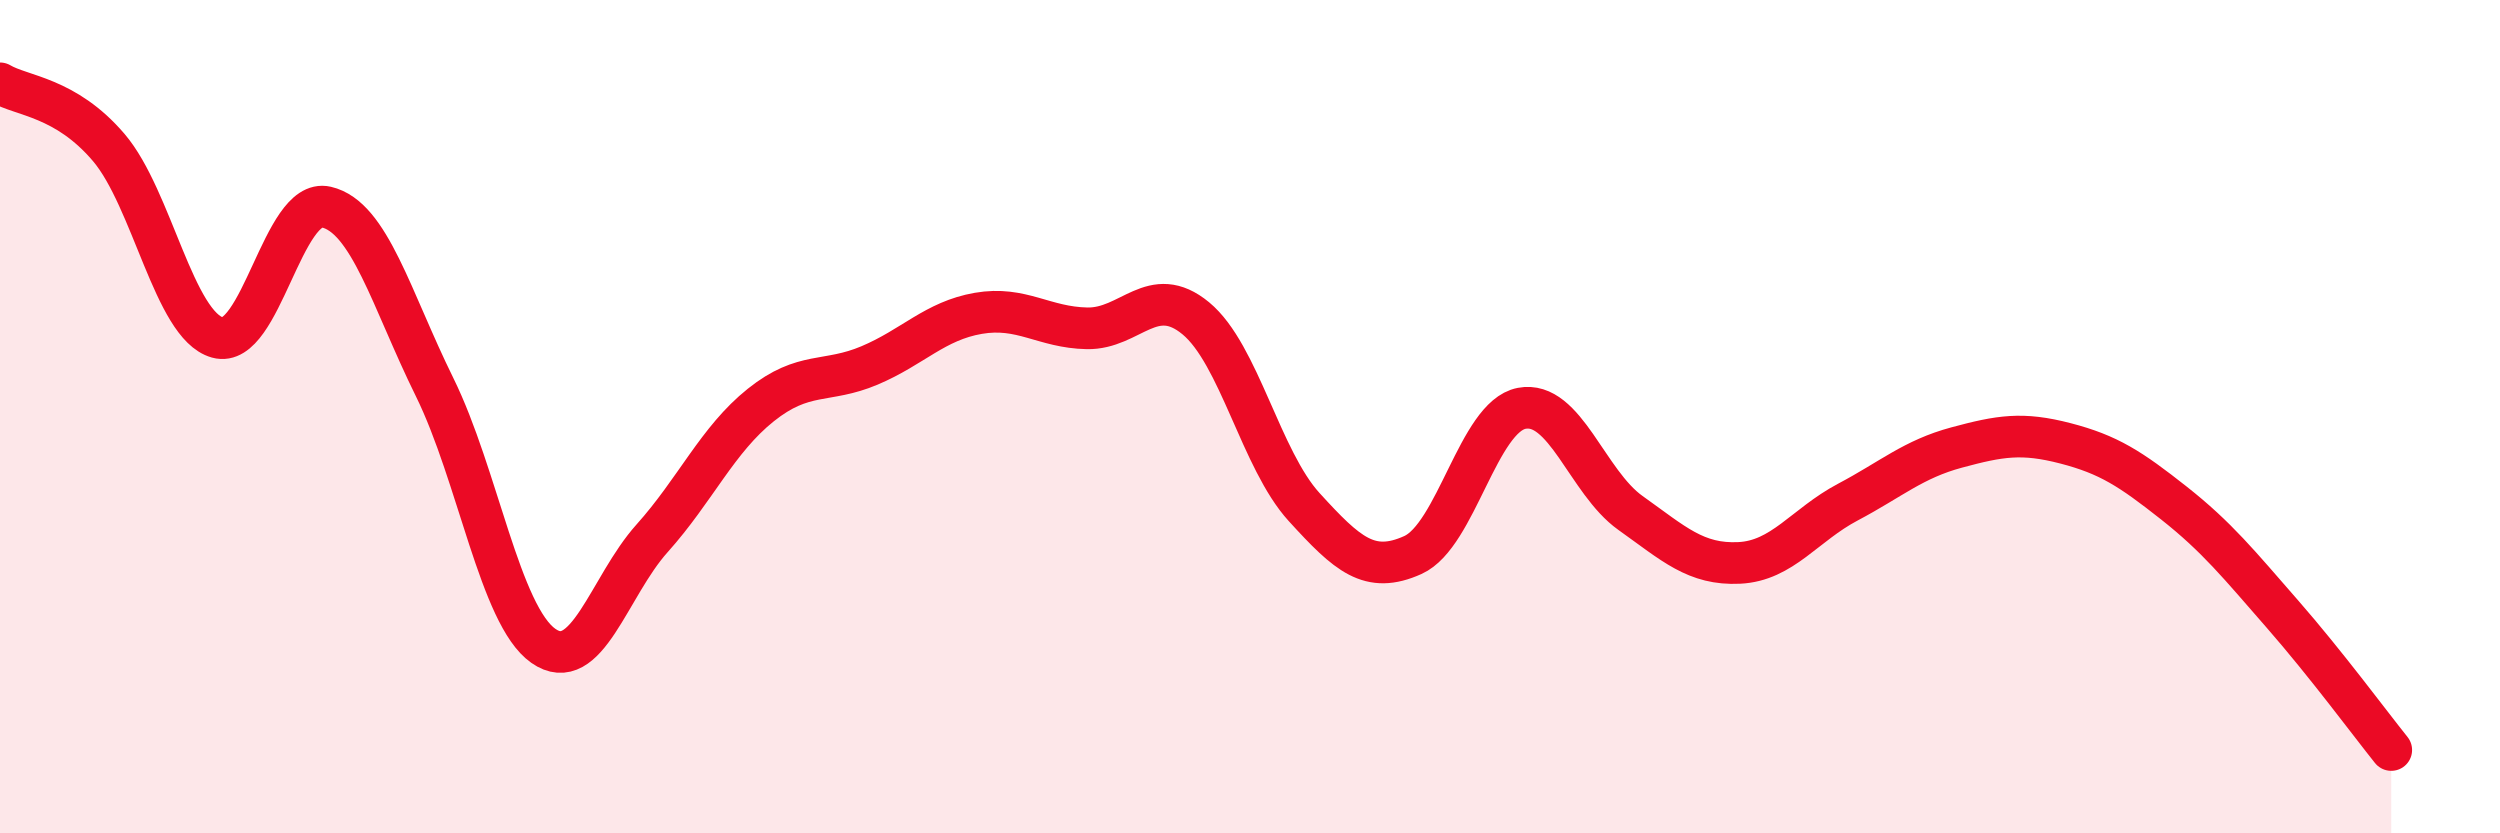 
    <svg width="60" height="20" viewBox="0 0 60 20" xmlns="http://www.w3.org/2000/svg">
      <path
        d="M 0,2 C 0.52,2.31 1.57,2.32 2.61,3.54 C 3.65,4.76 4.18,7.81 5.22,8.1 C 6.26,8.39 6.79,4.73 7.83,4.97 C 8.87,5.21 9.39,7.18 10.43,9.29 C 11.47,11.4 12,14.77 13.04,15.5 C 14.08,16.23 14.61,14.08 15.65,12.92 C 16.69,11.76 17.22,10.55 18.26,9.72 C 19.3,8.89 19.83,9.21 20.87,8.77 C 21.91,8.33 22.44,7.7 23.48,7.52 C 24.52,7.34 25.05,7.86 26.09,7.88 C 27.13,7.9 27.66,6.78 28.7,7.64 C 29.74,8.5 30.26,11.03 31.3,12.17 C 32.34,13.31 32.87,13.79 33.91,13.32 C 34.95,12.85 35.48,10 36.52,9.8 C 37.56,9.6 38.09,11.57 39.13,12.31 C 40.17,13.05 40.7,13.56 41.74,13.51 C 42.78,13.46 43.31,12.6 44.35,12.05 C 45.39,11.5 45.92,11.02 46.96,10.74 C 48,10.46 48.53,10.37 49.57,10.64 C 50.61,10.91 51.13,11.25 52.17,12.07 C 53.21,12.89 53.74,13.55 54.78,14.74 C 55.82,15.93 56.87,17.35 57.39,18L57.39 20L0 20Z"
        fill="#EB0A25"
        opacity="0.1"
        stroke-linecap="round"
        stroke-linejoin="round"
      />
      <path
        d="M 0,2 C 0.52,2.31 1.57,2.32 2.61,3.54 C 3.65,4.76 4.18,7.81 5.22,8.1 C 6.26,8.39 6.79,4.73 7.83,4.97 C 8.87,5.21 9.39,7.18 10.43,9.29 C 11.47,11.4 12,14.77 13.04,15.5 C 14.08,16.23 14.61,14.08 15.65,12.92 C 16.69,11.76 17.22,10.55 18.26,9.72 C 19.3,8.89 19.83,9.21 20.87,8.77 C 21.91,8.33 22.44,7.7 23.48,7.52 C 24.52,7.34 25.05,7.86 26.09,7.88 C 27.13,7.9 27.66,6.78 28.7,7.64 C 29.74,8.5 30.26,11.03 31.3,12.17 C 32.34,13.31 32.87,13.79 33.91,13.32 C 34.95,12.85 35.48,10 36.52,9.8 C 37.56,9.6 38.09,11.57 39.13,12.31 C 40.17,13.05 40.7,13.56 41.74,13.51 C 42.78,13.46 43.31,12.6 44.35,12.05 C 45.39,11.5 45.92,11.02 46.96,10.74 C 48,10.46 48.53,10.37 49.57,10.64 C 50.61,10.91 51.13,11.25 52.17,12.07 C 53.21,12.89 53.74,13.55 54.78,14.74 C 55.82,15.93 56.87,17.35 57.39,18"
        stroke="#EB0A25"
        stroke-width="1"
        fill="none"
        stroke-linecap="round"
        stroke-linejoin="round"
      />
    </svg>
  